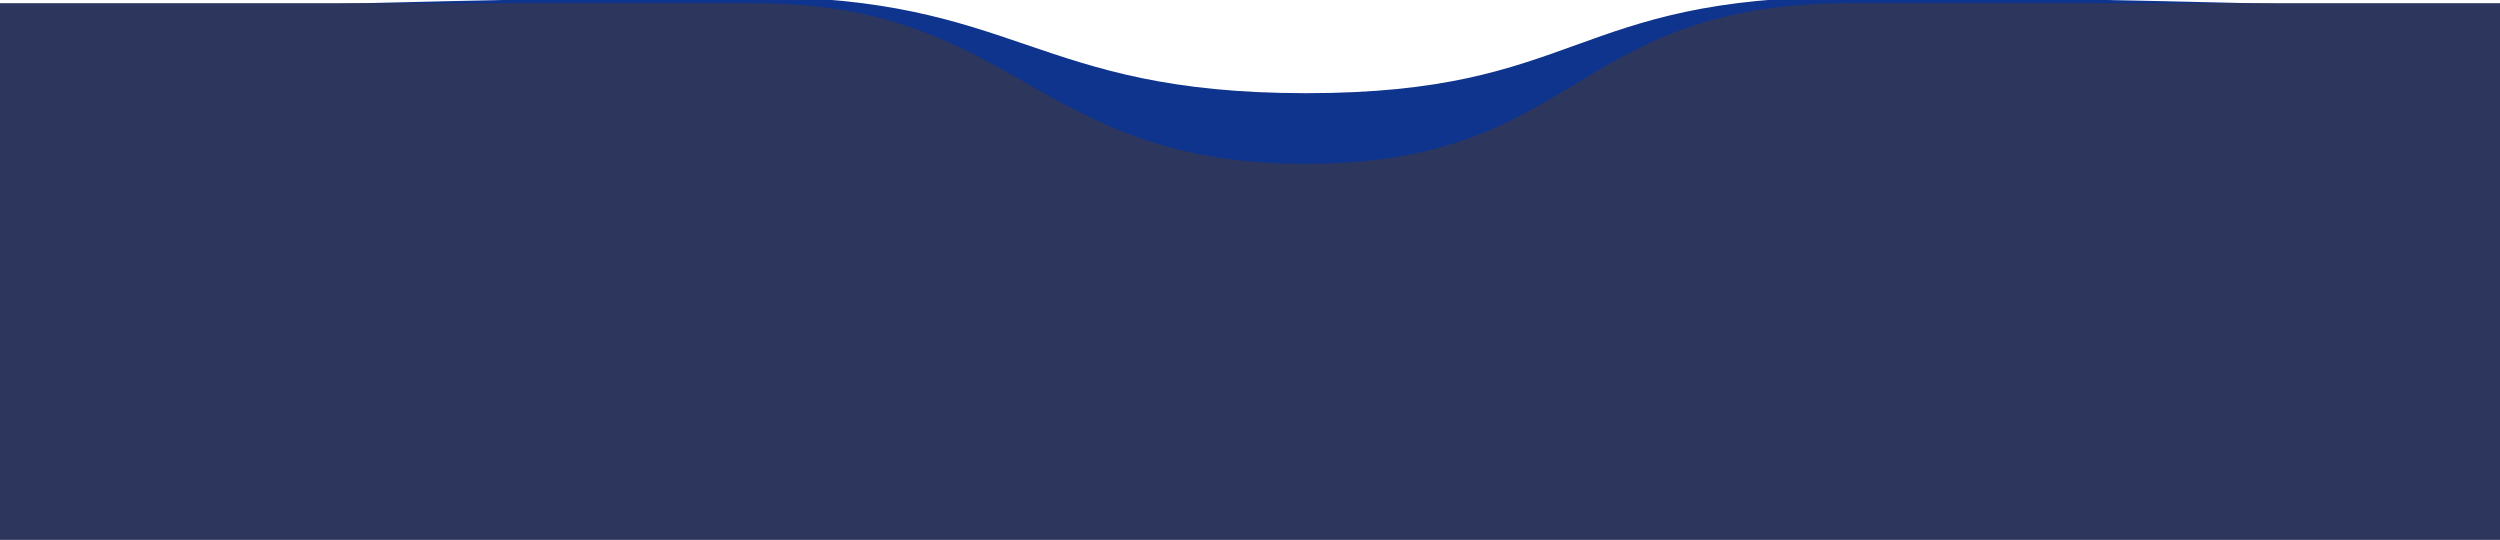 <svg xmlns="http://www.w3.org/2000/svg" xmlns:xlink="http://www.w3.org/1999/xlink" width="389" height="84" viewBox="0 0 389 84">
  <defs>
    <clipPath id="clip-path">
      <rect x="63" y="52" width="389" height="84" fill="none"/>
    </clipPath>
    <clipPath id="clip-path-3">
      <rect x="63" width="389" height="136" fill="none"/>
    </clipPath>
  </defs>
  <g id="Scroll_Group_61" data-name="Scroll Group 61" transform="translate(-63 -52)" clip-path="url(#clip-path)" style="isolation: isolate">
    <g id="_05" data-name="05" transform="translate(63 52)">
      <g id="Scroll_Group_62" data-name="Scroll Group 62" transform="translate(-63 -52)" clip-path="url(#clip-path)" style="isolation: isolate">
        <g id="Group_5330" data-name="Group 5330" transform="translate(52.5 51.5)">
          <g id="Group_5329" data-name="Group 5329">
            <path id="Path_788" data-name="Path 788" d="M0,4S86.3,1,127.749,1s43.364,15,86,15S254.869,1,298.3,1,428,4,428,4V85H0Z" transform="translate(0 -1)" fill="#0f348e"/>
          </g>
          <g id="Scroll_Group_63" data-name="Scroll Group 63" transform="translate(-52.5 -51.5)" clip-path="url(#clip-path-3)" style="isolation: isolate">
            <path id="Path_772" data-name="Path 772" d="M0,0H127.749c41.453,0,43.364,25,86,25S254.869,0,298.3,0H428V85H0Z" transform="translate(52.5 52.5)" fill="#2d365d"/>
          </g>
        </g>
      </g>
    </g>
  </g>
</svg>
